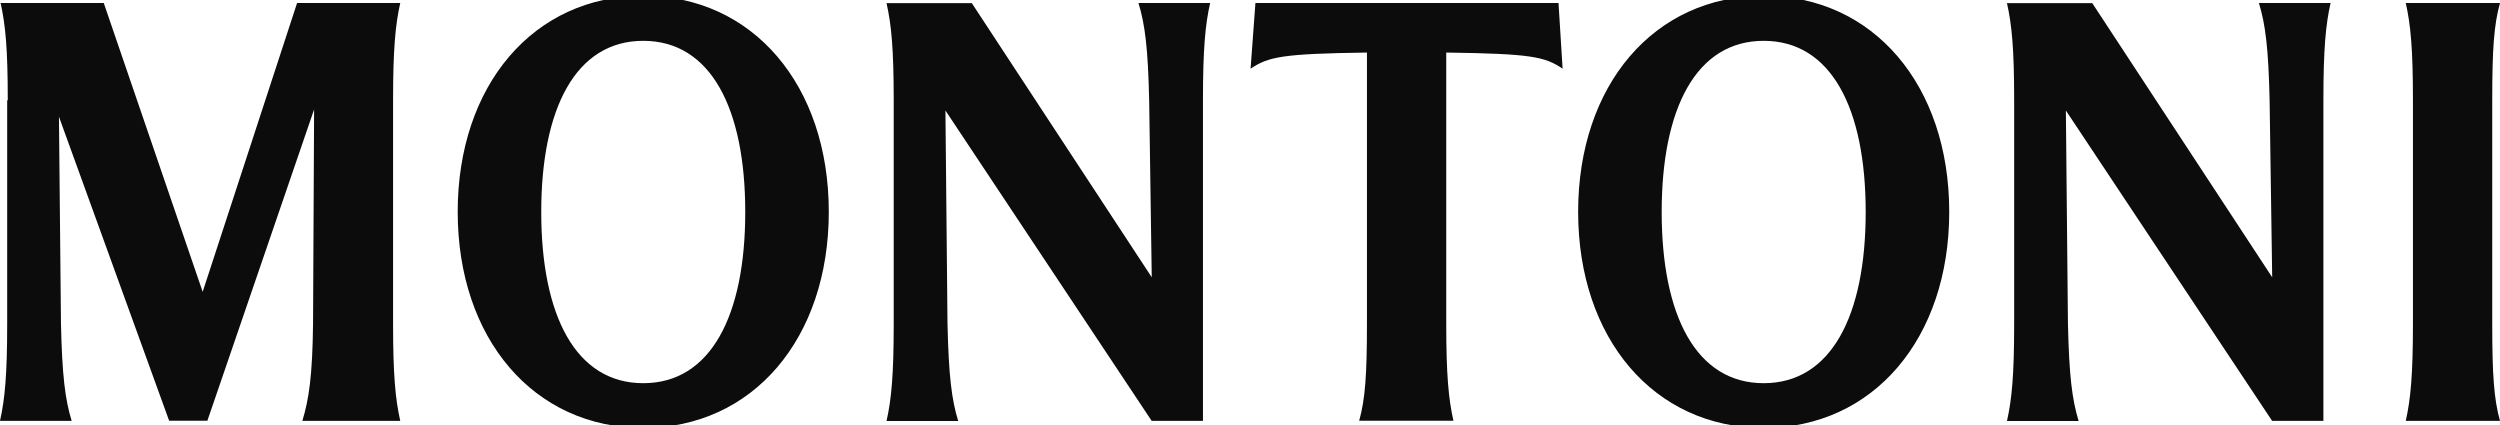 <?xml version="1.0" encoding="UTF-8"?>
<svg xmlns="http://www.w3.org/2000/svg" preserveAspectRatio="xMidYMid slice" width="100px" height="17px" viewBox="0 0 300 52" fill="none">
  <path d="M187.021 0.862H150.651L150.07 8.741C152.216 7.316 153.799 6.947 164.034 6.806V39.307C164.034 45.533 163.823 48.4 163.102 50.985H174.411C173.83 48.4 173.549 45.55 173.549 39.307V6.806C183.785 6.947 185.368 7.299 187.513 8.741L187.021 0.862ZM144.355 12.54C144.355 6.314 144.636 3.447 145.216 0.862H136.616C137.408 3.447 137.759 6.296 137.9 12.54L138.322 41.47L140.538 37.32L116.62 0.879H106.384C106.964 3.465 107.246 6.314 107.246 12.557V39.342C107.246 45.568 106.964 48.435 106.384 51.02H114.984C114.193 48.435 113.841 45.586 113.7 39.342L113.419 10.412L111.273 10.482L138.199 51.002H144.355V12.557V12.54ZM77.19 46.483C69.1 46.483 64.949 38.392 64.949 25.941C64.949 13.489 69.1 5.399 77.19 5.399C85.28 5.399 89.43 13.489 89.43 25.941C89.43 38.392 85.28 46.483 77.19 46.483ZM77.19 51.847C90.362 51.847 99.455 41.101 99.455 25.923C99.455 10.746 90.362 0 77.19 0C64.017 0 54.924 10.746 54.924 25.923C54.924 41.101 64.017 51.847 77.19 51.847ZM0.862 12.54V39.325C0.862 45.55 0.58 48.417 0 51.002H8.6C7.809 48.417 7.457 45.568 7.316 39.325L7.035 10.394L5.61 10.464L20.296 50.985H24.886L38.779 10.464H37.707L37.566 39.325C37.496 45.55 37.074 48.417 36.282 51.002H48.03C47.45 48.417 47.169 45.568 47.169 39.325V12.54C47.169 6.314 47.45 3.447 48.03 0.862H35.649L23.479 38.093H25.202L12.452 0.862H0.07C0.651 3.447 0.932 6.296 0.932 12.54H0.862ZM211.643 46.483C203.553 46.483 199.402 38.392 199.402 25.941C199.402 13.489 203.553 5.399 211.643 5.399C219.733 5.399 223.883 13.489 223.883 25.941C223.883 38.392 219.733 46.483 211.643 46.483ZM211.643 51.847C224.815 51.847 233.908 41.101 233.908 25.923C233.908 10.746 224.815 0 211.643 0C198.47 0 189.377 10.746 189.377 25.923C189.377 41.101 198.47 51.847 211.643 51.847ZM278.808 12.54C278.808 6.314 279.089 3.447 279.669 0.862H271.069C271.861 3.447 272.212 6.296 272.353 12.54L272.775 41.47L274.991 37.32L251.073 0.879H240.837C241.417 3.465 241.699 6.314 241.699 12.557V39.342C241.699 45.568 241.417 48.435 240.837 51.02H249.437C248.646 48.435 248.294 45.586 248.153 39.342L247.872 10.412L245.726 10.482L272.652 51.002H278.808V12.557V12.54ZM299.068 12.54C299.068 6.314 299.279 3.447 300 0.862H288.692C289.272 3.447 289.553 6.296 289.553 12.54V39.325C289.553 45.55 289.272 48.417 288.692 51.002H300C299.279 48.417 299.068 45.568 299.068 39.325V12.54Z" fill="#0C0C0C"></path>
</svg>
